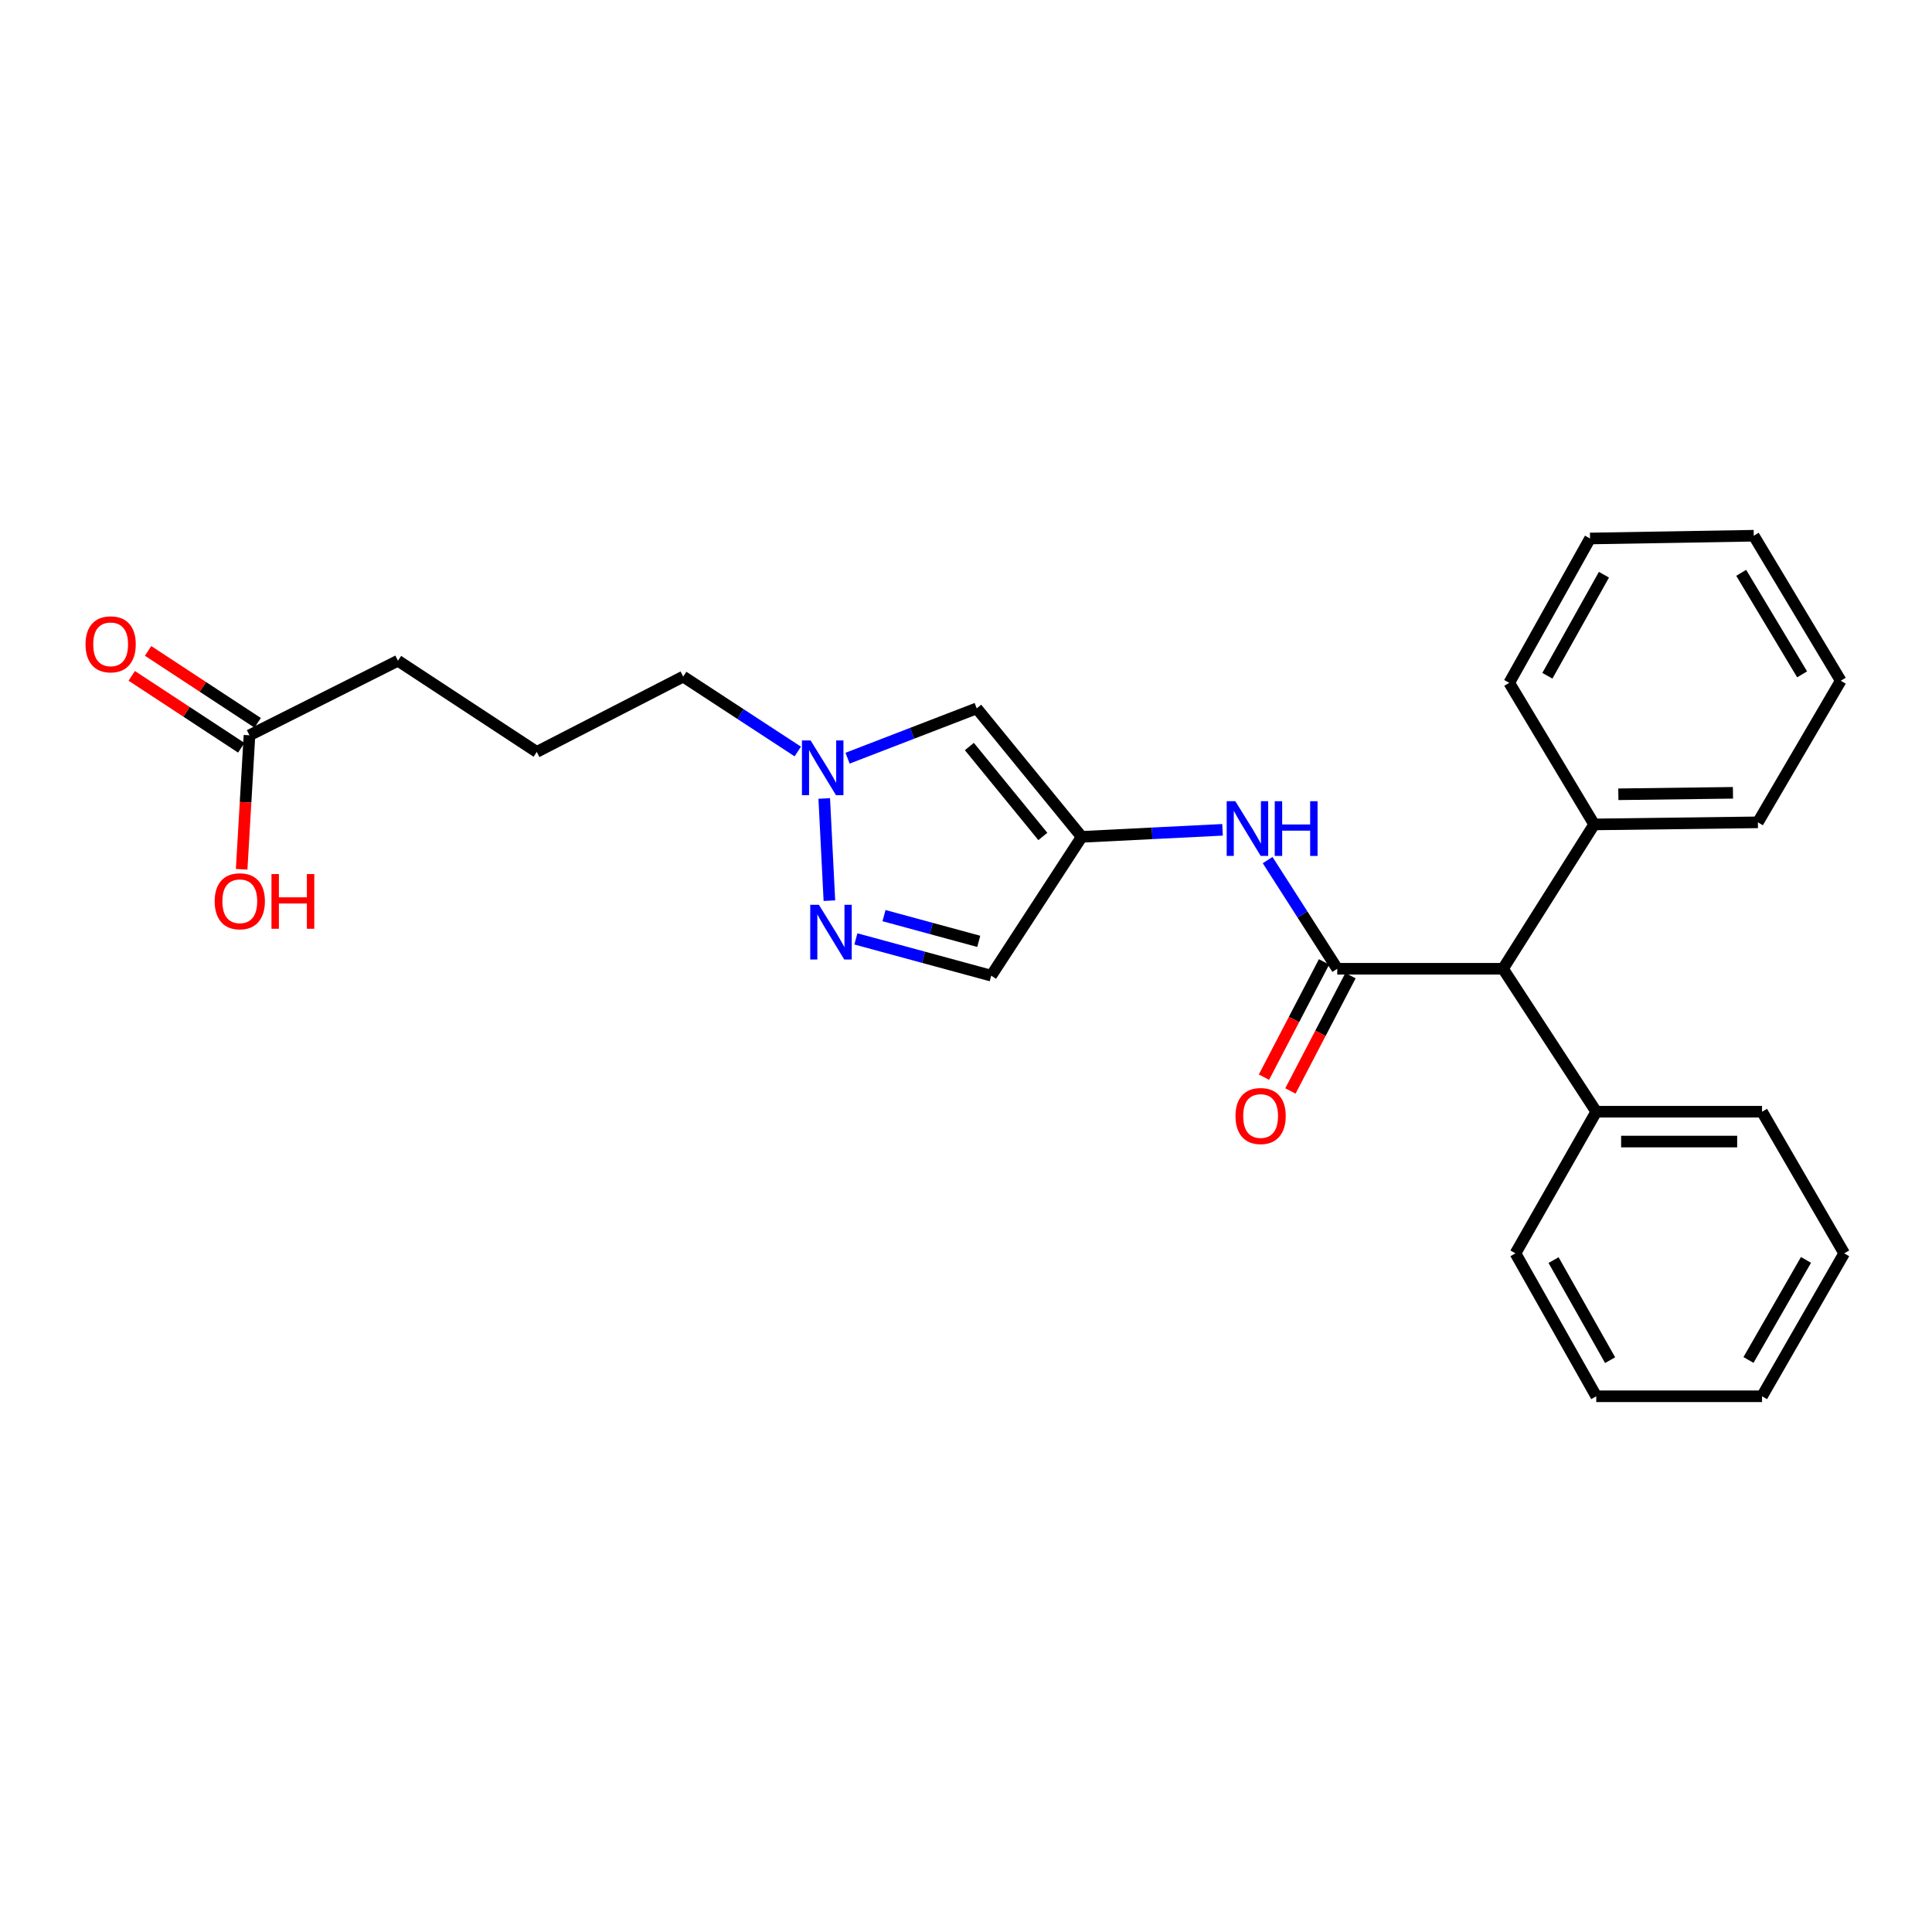 <?xml version='1.0' encoding='iso-8859-1'?>
<svg version='1.1' baseProfile='full'
              xmlns='http://www.w3.org/2000/svg'
                      xmlns:rdkit='http://www.rdkit.org/xml'
                      xmlns:xlink='http://www.w3.org/1999/xlink'
                  xml:space='preserve'
width='1000px' height='1000px' viewBox='0 0 1000 1000'>
<!-- END OF HEADER -->
<rect style='opacity:1.0;fill:#FFFFFF;stroke:none' width='1000' height='1000' x='0' y='0'> </rect>
<path class='bond-2' d='M 692.163,501.433 L 674.143,473.307' style='fill:none;fill-rule:evenodd;stroke:#000000;stroke-width:6px;stroke-linecap:butt;stroke-linejoin:miter;stroke-opacity:1' />
<path class='bond-2' d='M 674.143,473.307 L 656.123,445.181' style='fill:none;fill-rule:evenodd;stroke:#0000FF;stroke-width:6px;stroke-linecap:butt;stroke-linejoin:miter;stroke-opacity:1' />
<path class='bond-6' d='M 692.163,501.433 L 777.951,501.433' style='fill:none;fill-rule:evenodd;stroke:#000000;stroke-width:6px;stroke-linecap:butt;stroke-linejoin:miter;stroke-opacity:1' />
<path class='bond-7' d='M 685.315,497.865 L 669.769,527.699' style='fill:none;fill-rule:evenodd;stroke:#000000;stroke-width:6px;stroke-linecap:butt;stroke-linejoin:miter;stroke-opacity:1' />
<path class='bond-7' d='M 669.769,527.699 L 654.223,557.534' style='fill:none;fill-rule:evenodd;stroke:#FF0000;stroke-width:6px;stroke-linecap:butt;stroke-linejoin:miter;stroke-opacity:1' />
<path class='bond-7' d='M 699.011,505.001 L 683.465,534.836' style='fill:none;fill-rule:evenodd;stroke:#000000;stroke-width:6px;stroke-linecap:butt;stroke-linejoin:miter;stroke-opacity:1' />
<path class='bond-7' d='M 683.465,534.836 L 667.919,564.67' style='fill:none;fill-rule:evenodd;stroke:#FF0000;stroke-width:6px;stroke-linecap:butt;stroke-linejoin:miter;stroke-opacity:1' />
<path class='bond-0' d='M 559.883,433.156 L 596.333,431.333' style='fill:none;fill-rule:evenodd;stroke:#000000;stroke-width:6px;stroke-linecap:butt;stroke-linejoin:miter;stroke-opacity:1' />
<path class='bond-0' d='M 596.333,431.333 L 632.783,429.511' style='fill:none;fill-rule:evenodd;stroke:#0000FF;stroke-width:6px;stroke-linecap:butt;stroke-linejoin:miter;stroke-opacity:1' />
<path class='bond-4' d='M 559.883,433.156 L 505.548,366.655' style='fill:none;fill-rule:evenodd;stroke:#000000;stroke-width:6px;stroke-linecap:butt;stroke-linejoin:miter;stroke-opacity:1' />
<path class='bond-4' d='M 539.773,432.952 L 501.739,386.402' style='fill:none;fill-rule:evenodd;stroke:#000000;stroke-width:6px;stroke-linecap:butt;stroke-linejoin:miter;stroke-opacity:1' />
<path class='bond-5' d='M 559.883,433.156 L 513.055,505.002' style='fill:none;fill-rule:evenodd;stroke:#000000;stroke-width:6px;stroke-linecap:butt;stroke-linejoin:miter;stroke-opacity:1' />
<path class='bond-1' d='M 443.004,485.973 L 478.03,495.487' style='fill:none;fill-rule:evenodd;stroke:#0000FF;stroke-width:6px;stroke-linecap:butt;stroke-linejoin:miter;stroke-opacity:1' />
<path class='bond-1' d='M 478.03,495.487 L 513.055,505.002' style='fill:none;fill-rule:evenodd;stroke:#000000;stroke-width:6px;stroke-linecap:butt;stroke-linejoin:miter;stroke-opacity:1' />
<path class='bond-1' d='M 457.56,473.924 L 482.078,480.584' style='fill:none;fill-rule:evenodd;stroke:#0000FF;stroke-width:6px;stroke-linecap:butt;stroke-linejoin:miter;stroke-opacity:1' />
<path class='bond-1' d='M 482.078,480.584 L 506.596,487.244' style='fill:none;fill-rule:evenodd;stroke:#000000;stroke-width:6px;stroke-linecap:butt;stroke-linejoin:miter;stroke-opacity:1' />
<path class='bond-26' d='M 429.294,466.182 L 426.627,413.286' style='fill:none;fill-rule:evenodd;stroke:#0000FF;stroke-width:6px;stroke-linecap:butt;stroke-linejoin:miter;stroke-opacity:1' />
<path class='bond-3' d='M 438.702,392.438 L 472.125,379.547' style='fill:none;fill-rule:evenodd;stroke:#0000FF;stroke-width:6px;stroke-linecap:butt;stroke-linejoin:miter;stroke-opacity:1' />
<path class='bond-3' d='M 472.125,379.547 L 505.548,366.655' style='fill:none;fill-rule:evenodd;stroke:#000000;stroke-width:6px;stroke-linecap:butt;stroke-linejoin:miter;stroke-opacity:1' />
<path class='bond-13' d='M 412.929,388.975 L 383.274,369.592' style='fill:none;fill-rule:evenodd;stroke:#0000FF;stroke-width:6px;stroke-linecap:butt;stroke-linejoin:miter;stroke-opacity:1' />
<path class='bond-13' d='M 383.274,369.592 L 353.62,350.208' style='fill:none;fill-rule:evenodd;stroke:#000000;stroke-width:6px;stroke-linecap:butt;stroke-linejoin:miter;stroke-opacity:1' />
<path class='bond-10' d='M 777.951,501.433 L 826.22,575.424' style='fill:none;fill-rule:evenodd;stroke:#000000;stroke-width:6px;stroke-linecap:butt;stroke-linejoin:miter;stroke-opacity:1' />
<path class='bond-11' d='M 777.951,501.433 L 825.139,426.721' style='fill:none;fill-rule:evenodd;stroke:#000000;stroke-width:6px;stroke-linecap:butt;stroke-linejoin:miter;stroke-opacity:1' />
<path class='bond-8' d='M 129.125,380.589 L 205.981,341.998' style='fill:none;fill-rule:evenodd;stroke:#000000;stroke-width:6px;stroke-linecap:butt;stroke-linejoin:miter;stroke-opacity:1' />
<path class='bond-9' d='M 133.363,374.134 L 105.01,355.521' style='fill:none;fill-rule:evenodd;stroke:#000000;stroke-width:6px;stroke-linecap:butt;stroke-linejoin:miter;stroke-opacity:1' />
<path class='bond-9' d='M 105.01,355.521 L 76.657,336.908' style='fill:none;fill-rule:evenodd;stroke:#FF0000;stroke-width:6px;stroke-linecap:butt;stroke-linejoin:miter;stroke-opacity:1' />
<path class='bond-9' d='M 124.888,387.044 L 96.535,368.431' style='fill:none;fill-rule:evenodd;stroke:#000000;stroke-width:6px;stroke-linecap:butt;stroke-linejoin:miter;stroke-opacity:1' />
<path class='bond-9' d='M 96.535,368.431 L 68.182,349.818' style='fill:none;fill-rule:evenodd;stroke:#FF0000;stroke-width:6px;stroke-linecap:butt;stroke-linejoin:miter;stroke-opacity:1' />
<path class='bond-12' d='M 129.125,380.589 L 127.101,415.265' style='fill:none;fill-rule:evenodd;stroke:#000000;stroke-width:6px;stroke-linecap:butt;stroke-linejoin:miter;stroke-opacity:1' />
<path class='bond-12' d='M 127.101,415.265 L 125.076,449.942' style='fill:none;fill-rule:evenodd;stroke:#FF0000;stroke-width:6px;stroke-linecap:butt;stroke-linejoin:miter;stroke-opacity:1' />
<path class='bond-16' d='M 826.22,575.424 L 912.025,575.424' style='fill:none;fill-rule:evenodd;stroke:#000000;stroke-width:6px;stroke-linecap:butt;stroke-linejoin:miter;stroke-opacity:1' />
<path class='bond-16' d='M 839.091,590.867 L 899.154,590.867' style='fill:none;fill-rule:evenodd;stroke:#000000;stroke-width:6px;stroke-linecap:butt;stroke-linejoin:miter;stroke-opacity:1' />
<path class='bond-17' d='M 826.22,575.424 L 784.403,648.728' style='fill:none;fill-rule:evenodd;stroke:#000000;stroke-width:6px;stroke-linecap:butt;stroke-linejoin:miter;stroke-opacity:1' />
<path class='bond-18' d='M 825.139,426.721 L 909.88,425.64' style='fill:none;fill-rule:evenodd;stroke:#000000;stroke-width:6px;stroke-linecap:butt;stroke-linejoin:miter;stroke-opacity:1' />
<path class='bond-18' d='M 837.653,411.117 L 896.972,410.36' style='fill:none;fill-rule:evenodd;stroke:#000000;stroke-width:6px;stroke-linecap:butt;stroke-linejoin:miter;stroke-opacity:1' />
<path class='bond-19' d='M 825.139,426.721 L 781.177,353.434' style='fill:none;fill-rule:evenodd;stroke:#000000;stroke-width:6px;stroke-linecap:butt;stroke-linejoin:miter;stroke-opacity:1' />
<path class='bond-14' d='M 353.62,350.208 L 277.827,389.186' style='fill:none;fill-rule:evenodd;stroke:#000000;stroke-width:6px;stroke-linecap:butt;stroke-linejoin:miter;stroke-opacity:1' />
<path class='bond-15' d='M 277.827,389.186 L 205.981,341.998' style='fill:none;fill-rule:evenodd;stroke:#000000;stroke-width:6px;stroke-linecap:butt;stroke-linejoin:miter;stroke-opacity:1' />
<path class='bond-23' d='M 912.025,575.424 L 954.545,648.728' style='fill:none;fill-rule:evenodd;stroke:#000000;stroke-width:6px;stroke-linecap:butt;stroke-linejoin:miter;stroke-opacity:1' />
<path class='bond-20' d='M 784.403,648.728 L 826.22,722.71' style='fill:none;fill-rule:evenodd;stroke:#000000;stroke-width:6px;stroke-linecap:butt;stroke-linejoin:miter;stroke-opacity:1' />
<path class='bond-20' d='M 804.12,652.226 L 833.392,704.014' style='fill:none;fill-rule:evenodd;stroke:#000000;stroke-width:6px;stroke-linecap:butt;stroke-linejoin:miter;stroke-opacity:1' />
<path class='bond-21' d='M 909.88,425.64 L 952.769,352.353' style='fill:none;fill-rule:evenodd;stroke:#000000;stroke-width:6px;stroke-linecap:butt;stroke-linejoin:miter;stroke-opacity:1' />
<path class='bond-22' d='M 781.177,353.434 L 822.994,278.723' style='fill:none;fill-rule:evenodd;stroke:#000000;stroke-width:6px;stroke-linecap:butt;stroke-linejoin:miter;stroke-opacity:1' />
<path class='bond-22' d='M 800.926,349.77 L 830.197,297.472' style='fill:none;fill-rule:evenodd;stroke:#000000;stroke-width:6px;stroke-linecap:butt;stroke-linejoin:miter;stroke-opacity:1' />
<path class='bond-24' d='M 826.22,722.71 L 912.025,722.71' style='fill:none;fill-rule:evenodd;stroke:#000000;stroke-width:6px;stroke-linecap:butt;stroke-linejoin:miter;stroke-opacity:1' />
<path class='bond-27' d='M 952.769,352.353 L 907.735,277.29' style='fill:none;fill-rule:evenodd;stroke:#000000;stroke-width:6px;stroke-linecap:butt;stroke-linejoin:miter;stroke-opacity:1' />
<path class='bond-27' d='M 932.771,349.039 L 901.247,296.495' style='fill:none;fill-rule:evenodd;stroke:#000000;stroke-width:6px;stroke-linecap:butt;stroke-linejoin:miter;stroke-opacity:1' />
<path class='bond-25' d='M 822.994,278.723 L 907.735,277.29' style='fill:none;fill-rule:evenodd;stroke:#000000;stroke-width:6px;stroke-linecap:butt;stroke-linejoin:miter;stroke-opacity:1' />
<path class='bond-28' d='M 954.545,648.728 L 912.025,722.71' style='fill:none;fill-rule:evenodd;stroke:#000000;stroke-width:6px;stroke-linecap:butt;stroke-linejoin:miter;stroke-opacity:1' />
<path class='bond-28' d='M 934.778,652.13 L 905.013,703.917' style='fill:none;fill-rule:evenodd;stroke:#000000;stroke-width:6px;stroke-linecap:butt;stroke-linejoin:miter;stroke-opacity:1' />
<path  class='atom-2' d='M 423.856 468.312
L 433.136 483.312
Q 434.056 484.792, 435.536 487.472
Q 437.016 490.152, 437.096 490.312
L 437.096 468.312
L 440.856 468.312
L 440.856 496.632
L 436.976 496.632
L 427.016 480.232
Q 425.856 478.312, 424.616 476.112
Q 423.416 473.912, 423.056 473.232
L 423.056 496.632
L 419.376 496.632
L 419.376 468.312
L 423.856 468.312
' fill='#0000FF'/>
<path  class='atom-3' d='M 639.41 414.706
L 648.69 429.706
Q 649.61 431.186, 651.09 433.866
Q 652.57 436.546, 652.65 436.706
L 652.65 414.706
L 656.41 414.706
L 656.41 443.026
L 652.53 443.026
L 642.57 426.626
Q 641.41 424.706, 640.17 422.506
Q 638.97 420.306, 638.61 419.626
L 638.61 443.026
L 634.93 443.026
L 634.93 414.706
L 639.41 414.706
' fill='#0000FF'/>
<path  class='atom-3' d='M 659.81 414.706
L 663.65 414.706
L 663.65 426.746
L 678.13 426.746
L 678.13 414.706
L 681.97 414.706
L 681.97 443.026
L 678.13 443.026
L 678.13 429.946
L 663.65 429.946
L 663.65 443.026
L 659.81 443.026
L 659.81 414.706
' fill='#0000FF'/>
<path  class='atom-4' d='M 419.566 383.245
L 428.846 398.245
Q 429.766 399.725, 431.246 402.405
Q 432.726 405.085, 432.806 405.245
L 432.806 383.245
L 436.566 383.245
L 436.566 411.565
L 432.686 411.565
L 422.726 395.165
Q 421.566 393.245, 420.326 391.045
Q 419.126 388.845, 418.766 388.165
L 418.766 411.565
L 415.086 411.565
L 415.086 383.245
L 419.566 383.245
' fill='#0000FF'/>
<path  class='atom-8' d='M 639.491 577.648
Q 639.491 570.848, 642.851 567.048
Q 646.211 563.248, 652.491 563.248
Q 658.771 563.248, 662.131 567.048
Q 665.491 570.848, 665.491 577.648
Q 665.491 584.528, 662.091 588.448
Q 658.691 592.328, 652.491 592.328
Q 646.251 592.328, 642.851 588.448
Q 639.491 584.568, 639.491 577.648
M 652.491 589.128
Q 656.811 589.128, 659.131 586.248
Q 661.491 583.328, 661.491 577.648
Q 661.491 572.088, 659.131 569.288
Q 656.811 566.448, 652.491 566.448
Q 648.171 566.448, 645.811 569.248
Q 643.491 572.048, 643.491 577.648
Q 643.491 583.368, 645.811 586.248
Q 648.171 589.128, 652.491 589.128
' fill='#FF0000'/>
<path  class='atom-10' d='M 44.271 333.498
Q 44.271 326.698, 47.631 322.898
Q 50.991 319.098, 57.271 319.098
Q 63.551 319.098, 66.911 322.898
Q 70.271 326.698, 70.271 333.498
Q 70.271 340.378, 66.871 344.298
Q 63.471 348.178, 57.271 348.178
Q 51.031 348.178, 47.631 344.298
Q 44.271 340.418, 44.271 333.498
M 57.271 344.978
Q 61.591 344.978, 63.911 342.098
Q 66.271 339.178, 66.271 333.498
Q 66.271 327.938, 63.911 325.138
Q 61.591 322.298, 57.271 322.298
Q 52.951 322.298, 50.591 325.098
Q 48.271 327.898, 48.271 333.498
Q 48.271 339.218, 50.591 342.098
Q 52.951 344.978, 57.271 344.978
' fill='#FF0000'/>
<path  class='atom-13' d='M 111.115 466.491
Q 111.115 459.691, 114.475 455.891
Q 117.835 452.091, 124.115 452.091
Q 130.395 452.091, 133.755 455.891
Q 137.115 459.691, 137.115 466.491
Q 137.115 473.371, 133.715 477.291
Q 130.315 481.171, 124.115 481.171
Q 117.875 481.171, 114.475 477.291
Q 111.115 473.411, 111.115 466.491
M 124.115 477.971
Q 128.435 477.971, 130.755 475.091
Q 133.115 472.171, 133.115 466.491
Q 133.115 460.931, 130.755 458.131
Q 128.435 455.291, 124.115 455.291
Q 119.795 455.291, 117.435 458.091
Q 115.115 460.891, 115.115 466.491
Q 115.115 472.211, 117.435 475.091
Q 119.795 477.971, 124.115 477.971
' fill='#FF0000'/>
<path  class='atom-13' d='M 140.515 452.411
L 144.355 452.411
L 144.355 464.451
L 158.835 464.451
L 158.835 452.411
L 162.675 452.411
L 162.675 480.731
L 158.835 480.731
L 158.835 467.651
L 144.355 467.651
L 144.355 480.731
L 140.515 480.731
L 140.515 452.411
' fill='#FF0000'/>
</svg>
